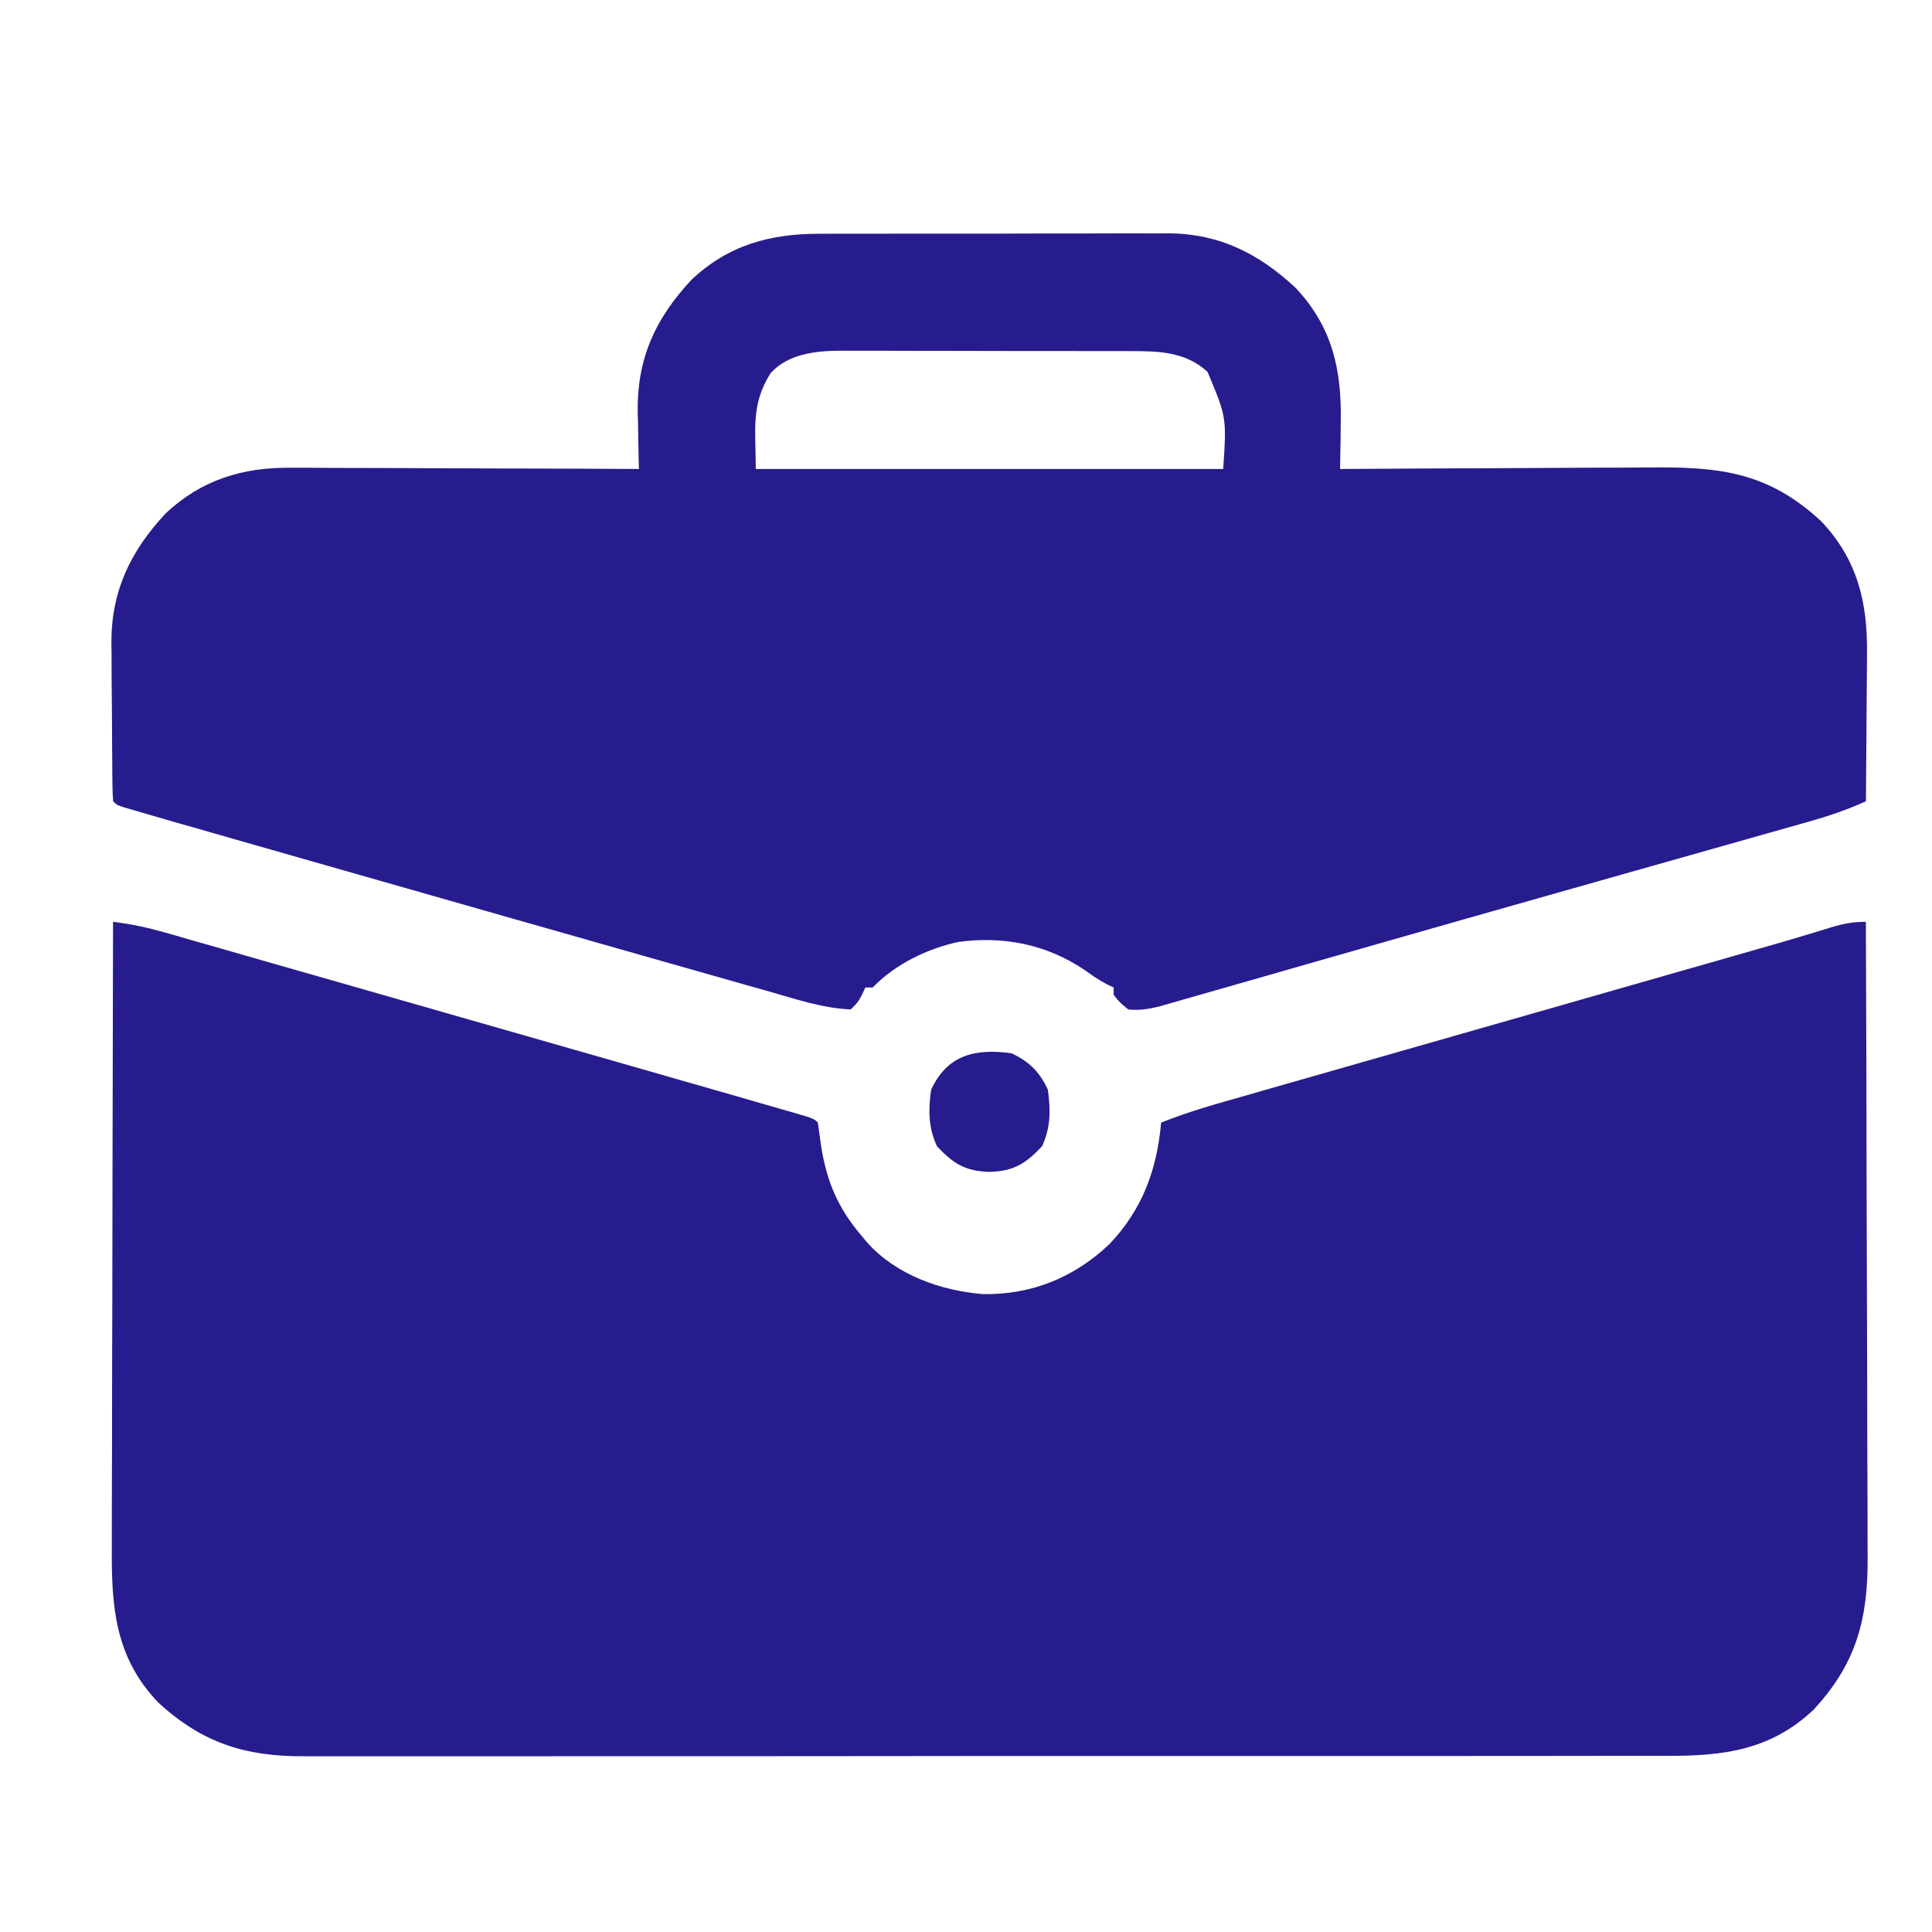 <svg width="31" height="31" viewBox="0 0 31 31" fill="none" xmlns="http://www.w3.org/2000/svg">
<path d="M1.814 14.791C2.099 14.826 2.365 14.882 2.641 14.961C2.681 14.973 2.72 14.984 2.762 14.995C2.894 15.033 3.026 15.071 3.159 15.11C3.254 15.137 3.35 15.164 3.445 15.191C3.704 15.265 3.962 15.339 4.221 15.414C4.493 15.492 4.764 15.569 5.036 15.647C5.493 15.777 5.95 15.908 6.406 16.039C7.047 16.223 7.689 16.407 8.33 16.59C8.831 16.733 9.331 16.877 9.832 17.02C9.885 17.035 9.938 17.05 9.993 17.066C10.3 17.154 10.608 17.242 10.916 17.331C11.008 17.357 11.101 17.384 11.193 17.41C11.443 17.482 11.692 17.553 11.942 17.625C12.03 17.651 12.119 17.676 12.207 17.702C12.347 17.742 12.486 17.782 12.626 17.823C12.69 17.841 12.69 17.841 12.756 17.86C13.058 17.948 13.058 17.948 13.123 18.013C13.14 18.129 13.156 18.245 13.171 18.361C13.258 18.942 13.442 19.385 13.826 19.83C13.855 19.865 13.885 19.901 13.915 19.938C14.383 20.458 15.091 20.709 15.775 20.765C16.558 20.776 17.238 20.497 17.801 19.963C18.333 19.401 18.562 18.775 18.631 18.013C19.083 17.831 19.551 17.703 20.019 17.57C20.112 17.543 20.205 17.516 20.298 17.489C20.55 17.417 20.802 17.345 21.055 17.273C21.32 17.198 21.584 17.122 21.849 17.046C22.352 16.902 22.854 16.759 23.357 16.615C24.091 16.405 24.826 16.195 25.56 15.985C25.669 15.954 25.778 15.922 25.887 15.891C25.967 15.868 25.967 15.868 26.049 15.845C26.363 15.755 26.677 15.665 26.992 15.575C27.189 15.519 27.385 15.463 27.582 15.407C27.672 15.381 27.763 15.355 27.853 15.329C27.978 15.294 28.102 15.258 28.227 15.222C28.267 15.211 28.306 15.2 28.347 15.188C28.559 15.127 28.772 15.065 28.983 15.001C29.051 14.981 29.051 14.981 29.12 14.96C29.207 14.934 29.294 14.907 29.38 14.88C29.578 14.821 29.731 14.791 29.939 14.791C29.945 16.23 29.949 17.67 29.951 19.109C29.953 19.777 29.954 20.446 29.957 21.114C29.959 21.697 29.961 22.28 29.961 22.862C29.962 23.171 29.962 23.479 29.964 23.788C29.966 24.078 29.966 24.369 29.966 24.66C29.966 24.766 29.966 24.872 29.967 24.978C29.975 25.967 29.791 26.688 29.101 27.432C28.413 28.083 27.657 28.177 26.748 28.173C26.651 28.173 26.553 28.173 26.455 28.174C26.188 28.175 25.921 28.174 25.654 28.174C25.365 28.174 25.076 28.174 24.788 28.175C24.223 28.176 23.658 28.176 23.093 28.176C22.634 28.176 22.174 28.176 21.715 28.176C21.649 28.176 21.584 28.176 21.517 28.176C21.384 28.176 21.251 28.176 21.118 28.176C19.872 28.177 18.626 28.177 17.381 28.176C16.241 28.176 15.102 28.176 13.963 28.178C12.792 28.179 11.622 28.18 10.452 28.179C9.795 28.179 9.138 28.179 8.481 28.18C7.922 28.181 7.363 28.181 6.804 28.18C6.519 28.18 6.234 28.18 5.948 28.18C5.687 28.181 5.426 28.181 5.164 28.18C5.07 28.18 4.976 28.18 4.882 28.18C3.936 28.186 3.236 27.964 2.532 27.311C1.845 26.586 1.788 25.785 1.794 24.835C1.794 24.725 1.794 24.616 1.794 24.506C1.794 24.209 1.795 23.913 1.796 23.616C1.798 23.306 1.798 22.995 1.798 22.685C1.798 22.098 1.8 21.51 1.802 20.923C1.804 20.254 1.805 19.585 1.805 18.916C1.807 17.541 1.81 16.166 1.814 14.791Z" fill="#271C8D"/>
<path d="M13.158 3.751C13.256 3.751 13.256 3.751 13.356 3.75C13.57 3.749 13.784 3.749 13.998 3.75C14.148 3.749 14.298 3.749 14.448 3.749C14.761 3.748 15.075 3.748 15.388 3.749C15.749 3.75 16.11 3.749 16.47 3.747C16.82 3.746 17.169 3.746 17.518 3.746C17.665 3.746 17.813 3.746 17.96 3.745C18.167 3.744 18.374 3.745 18.581 3.746C18.671 3.745 18.671 3.745 18.763 3.744C19.572 3.752 20.199 4.071 20.784 4.614C21.386 5.25 21.532 5.949 21.513 6.8C21.512 6.87 21.512 6.94 21.511 7.012C21.509 7.183 21.506 7.354 21.502 7.525C21.578 7.525 21.655 7.524 21.733 7.524C22.454 7.519 23.174 7.515 23.895 7.513C24.266 7.512 24.636 7.51 25.006 7.507C25.364 7.505 25.722 7.503 26.08 7.503C26.216 7.502 26.352 7.502 26.488 7.5C27.601 7.49 28.374 7.577 29.222 8.364C29.803 8.977 29.968 9.665 29.957 10.488C29.957 10.556 29.956 10.624 29.956 10.695C29.955 10.91 29.953 11.126 29.951 11.341C29.95 11.488 29.949 11.635 29.948 11.782C29.946 12.14 29.943 12.499 29.94 12.857C29.637 12.994 29.336 13.096 29.016 13.186C28.966 13.2 28.916 13.214 28.864 13.229C28.697 13.276 28.53 13.323 28.363 13.37C28.244 13.404 28.125 13.438 28.005 13.472C27.683 13.563 27.361 13.654 27.039 13.745C26.703 13.84 26.368 13.935 26.032 14.03C25.619 14.147 25.206 14.264 24.793 14.381C23.93 14.625 23.067 14.871 22.204 15.118C21.846 15.22 21.488 15.322 21.13 15.425C20.847 15.506 20.564 15.587 20.282 15.668C20.018 15.744 19.754 15.819 19.489 15.895C19.393 15.922 19.297 15.95 19.201 15.977C19.07 16.015 18.939 16.052 18.808 16.09C18.735 16.11 18.663 16.131 18.587 16.153C18.415 16.193 18.279 16.215 18.104 16.197C17.968 16.087 17.968 16.087 17.869 15.963C17.869 15.924 17.869 15.885 17.869 15.845C17.836 15.83 17.802 15.814 17.767 15.797C17.634 15.728 17.519 15.648 17.397 15.56C16.788 15.153 16.109 15.017 15.383 15.113C14.874 15.222 14.364 15.472 14.002 15.845C13.963 15.845 13.925 15.845 13.885 15.845C13.868 15.882 13.851 15.918 13.834 15.955C13.768 16.08 13.768 16.08 13.651 16.197C13.204 16.178 12.78 16.035 12.353 15.912C12.268 15.889 12.183 15.864 12.098 15.841C11.865 15.775 11.632 15.708 11.399 15.642C11.202 15.586 11.004 15.53 10.807 15.474C10.138 15.284 9.469 15.094 8.801 14.903C8.605 14.848 8.41 14.792 8.214 14.736C6.771 14.325 5.329 13.913 3.886 13.501C3.765 13.466 3.643 13.431 3.521 13.396C3.354 13.348 3.186 13.3 3.018 13.252C2.97 13.239 2.921 13.225 2.872 13.211C2.734 13.171 2.597 13.132 2.459 13.091C2.405 13.076 2.352 13.06 2.296 13.044C2.216 13.021 2.216 13.021 2.135 12.997C2.062 12.976 2.062 12.976 1.988 12.954C1.873 12.916 1.873 12.916 1.815 12.857C1.808 12.764 1.805 12.67 1.804 12.577C1.804 12.517 1.803 12.457 1.802 12.395C1.802 12.33 1.801 12.264 1.801 12.197C1.8 12.13 1.8 12.062 1.799 11.993C1.798 11.85 1.798 11.707 1.797 11.565C1.796 11.348 1.794 11.131 1.791 10.915C1.791 10.776 1.79 10.637 1.79 10.498C1.789 10.434 1.788 10.369 1.787 10.303C1.789 9.474 2.096 8.844 2.653 8.243C3.23 7.697 3.898 7.496 4.678 7.505C4.769 7.505 4.769 7.505 4.862 7.505C5.06 7.505 5.259 7.507 5.457 7.508C5.596 7.508 5.734 7.509 5.872 7.509C6.235 7.509 6.598 7.511 6.961 7.513C7.331 7.515 7.702 7.516 8.073 7.517C8.799 7.518 9.526 7.521 10.252 7.525C10.251 7.483 10.25 7.44 10.248 7.396C10.243 7.2 10.241 7.004 10.238 6.807C10.236 6.741 10.234 6.674 10.232 6.605C10.222 5.749 10.514 5.115 11.091 4.493C11.683 3.932 12.36 3.748 13.158 3.751ZM12.365 5.987C12.043 6.494 12.127 6.906 12.127 7.525C14.602 7.525 17.077 7.525 19.627 7.525C19.682 6.698 19.682 6.698 19.376 5.968C19.024 5.641 18.587 5.633 18.135 5.634C18.081 5.634 18.027 5.633 17.971 5.633C17.793 5.632 17.616 5.632 17.438 5.633C17.313 5.632 17.189 5.632 17.065 5.632C16.805 5.631 16.545 5.631 16.284 5.632C15.952 5.632 15.62 5.631 15.287 5.63C15.03 5.629 14.774 5.629 14.517 5.629C14.395 5.629 14.272 5.629 14.15 5.628C13.978 5.627 13.806 5.628 13.634 5.628C13.559 5.628 13.559 5.628 13.483 5.627C13.084 5.63 12.647 5.677 12.365 5.987Z" fill="#271C8D"/>
<path d="M16.229 16.9C16.515 17.033 16.682 17.2 16.814 17.486C16.859 17.814 16.86 18.092 16.719 18.394C16.451 18.676 16.269 18.79 15.877 18.804C15.485 18.79 15.303 18.676 15.035 18.394C14.894 18.092 14.895 17.814 14.94 17.486C15.202 16.921 15.651 16.822 16.229 16.9Z" fill="#271C8D"/>
</svg>

